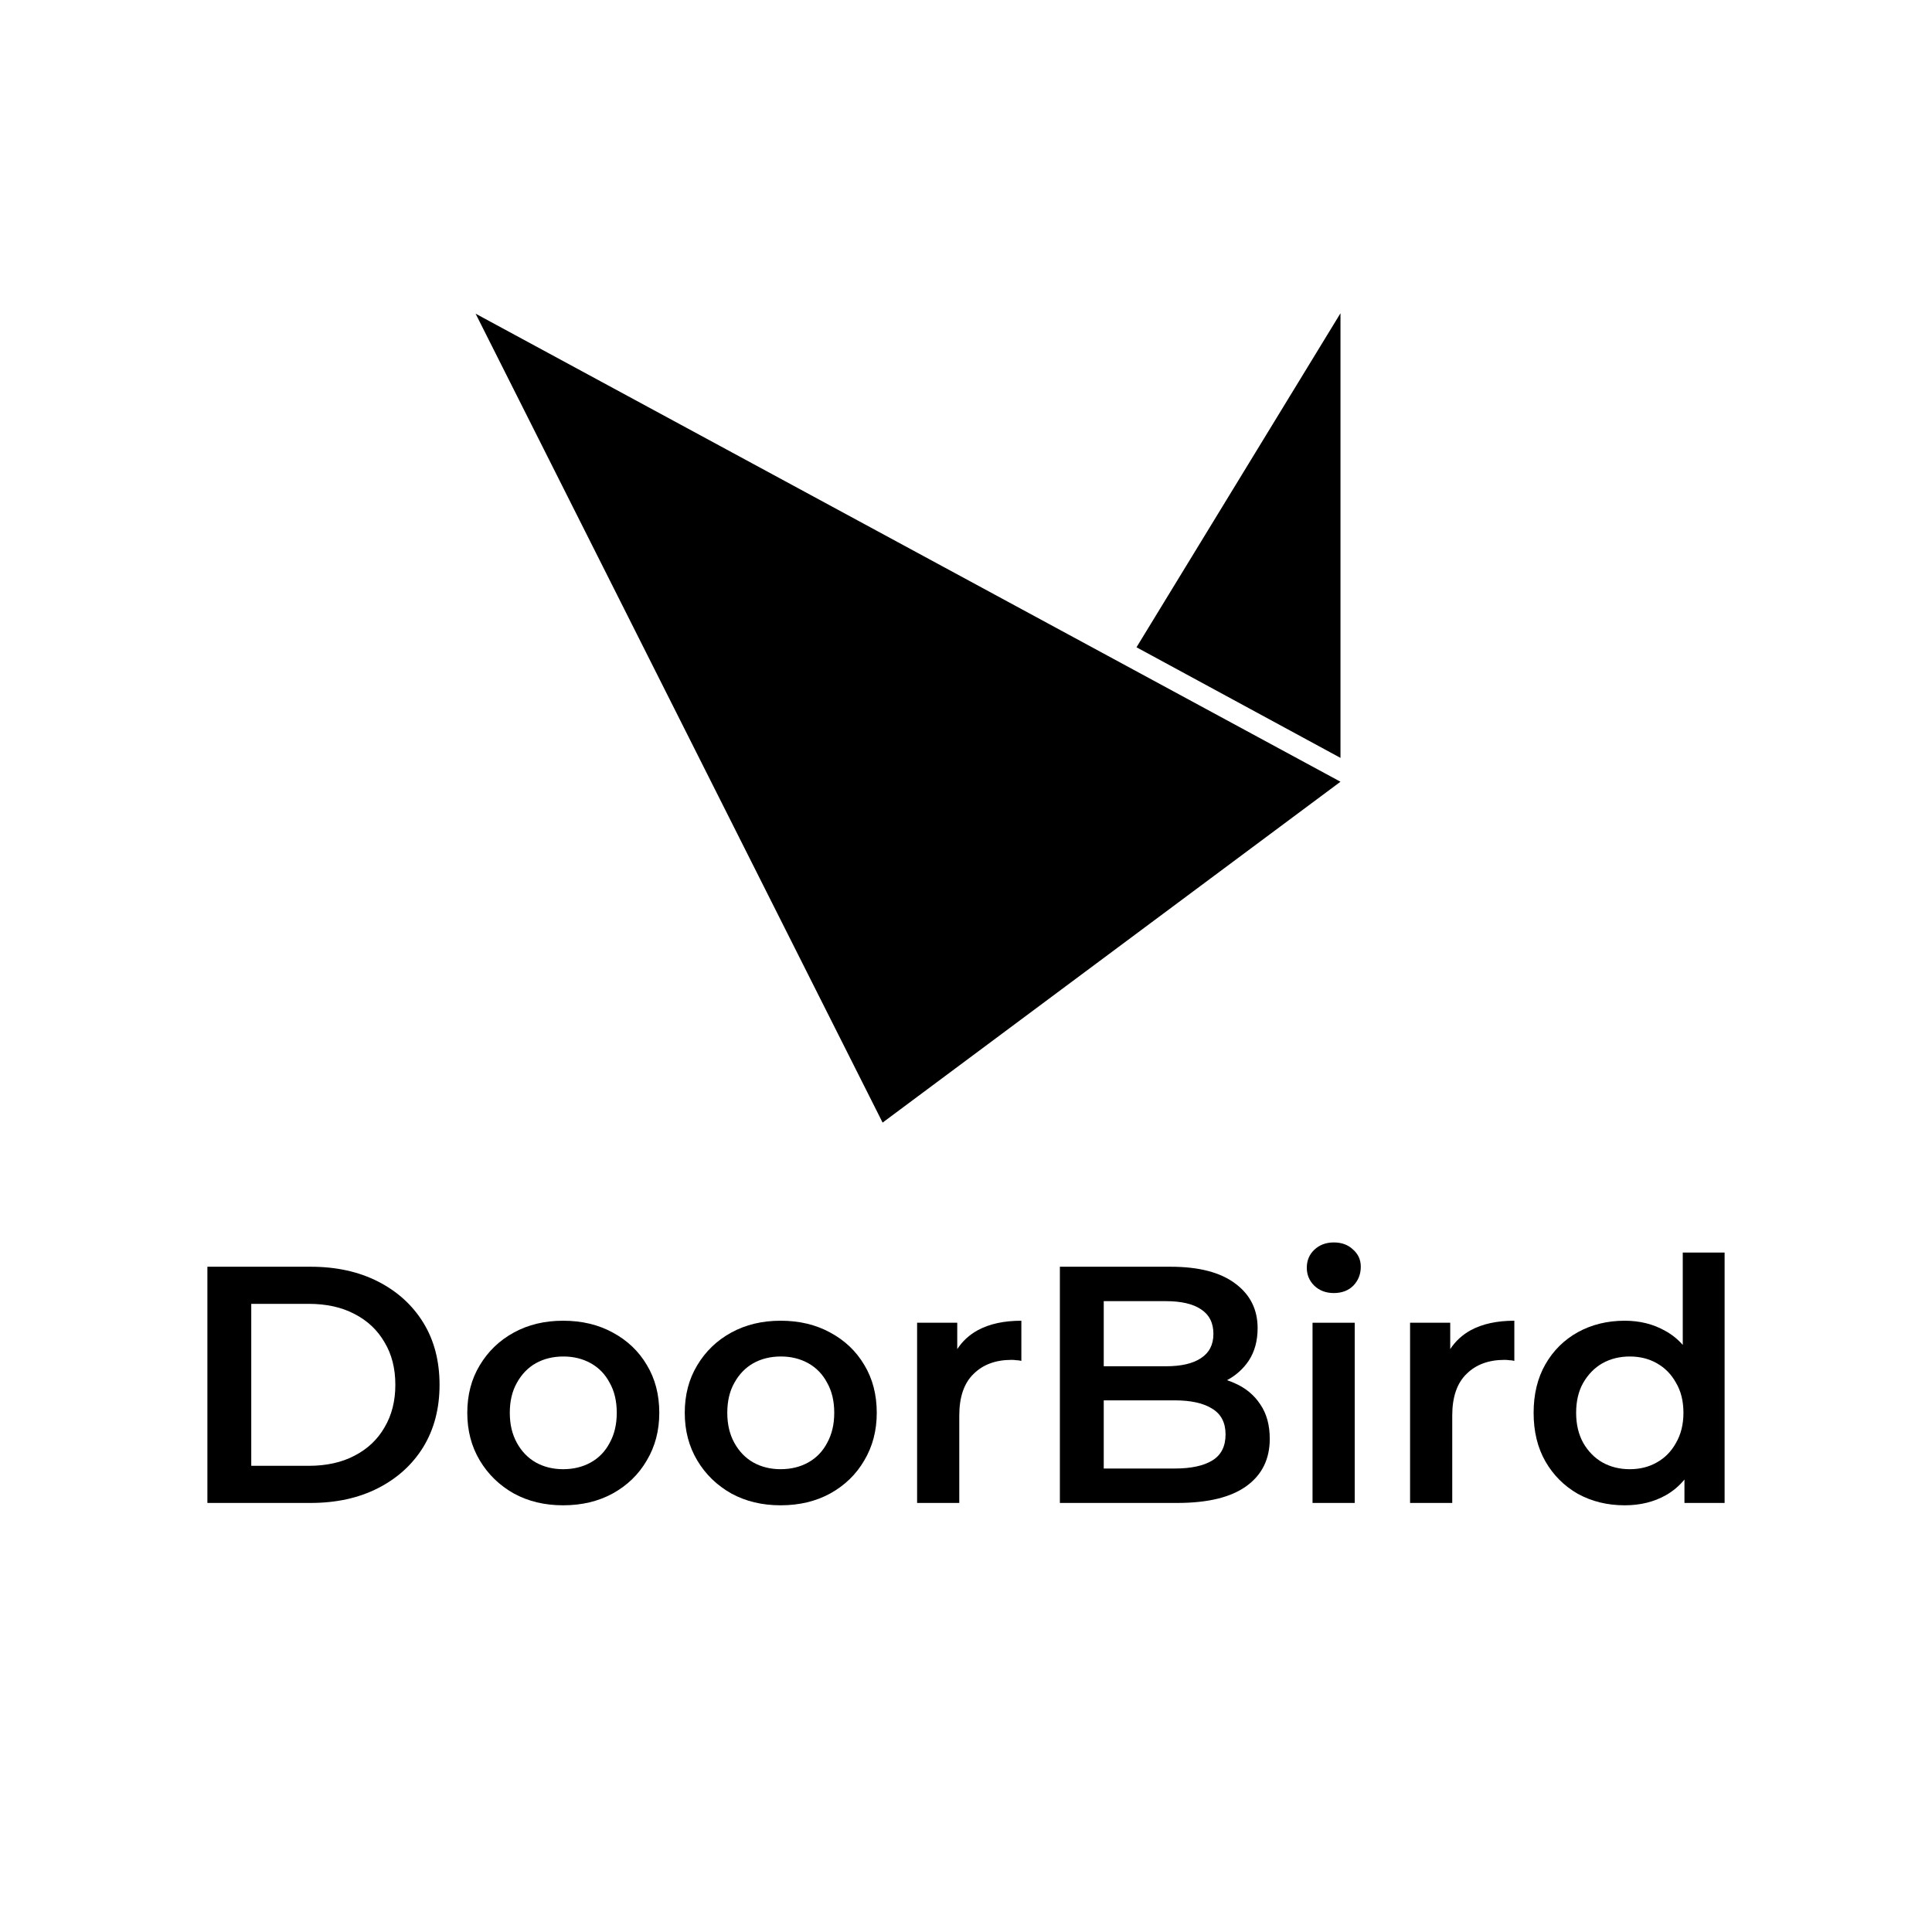 <svg width="200" height="200" viewBox="0 0 200 200" fill="none" xmlns="http://www.w3.org/2000/svg">
<path d="M91.367 116.21L138.766 80.924L49.234 32.472L91.367 116.21Z" fill="black"/>
<path d="M117.65 67.006L138.766 78.456L138.766 32.428L117.65 67.006Z" fill="black"/>
<path d="M135.873 155.584V136.93H140.239V155.584H135.873Z" fill="black"/>
<path d="M138.073 133.856C137.258 133.856 136.583 133.6 136.047 133.088C135.535 132.576 135.279 131.959 135.279 131.237C135.279 130.491 135.535 129.874 136.047 129.385C136.583 128.873 137.258 128.617 138.073 128.617C138.888 128.617 139.552 128.861 140.064 129.35C140.6 129.816 140.868 130.41 140.868 131.132C140.868 131.9 140.612 132.552 140.099 133.088C139.587 133.6 138.912 133.856 138.073 133.856Z" fill="black"/>
<path fill-rule="evenodd" clip-rule="evenodd" d="M163.336 154.641C164.78 155.432 166.398 155.828 168.191 155.828C169.798 155.828 171.219 155.479 172.453 154.78C173.188 154.364 173.829 153.824 174.374 153.159V155.584H178.531V129.665H174.199V139.225C173.673 138.629 173.067 138.143 172.383 137.769C171.149 137.07 169.751 136.721 168.191 136.721C166.398 136.721 164.78 137.117 163.336 137.909C161.915 138.7 160.797 139.807 159.982 141.227C159.167 142.648 158.76 144.324 158.76 146.257C158.76 148.19 159.167 149.867 159.982 151.287C160.797 152.708 161.915 153.826 163.336 154.641ZM171.51 151.392C170.695 151.858 169.763 152.091 168.715 152.091C167.667 152.091 166.724 151.858 165.886 151.392C165.071 150.926 164.407 150.251 163.895 149.366C163.406 148.481 163.161 147.445 163.161 146.257C163.161 145.046 163.406 144.01 163.895 143.148C164.407 142.263 165.071 141.588 165.886 141.122C166.724 140.657 167.667 140.424 168.715 140.424C169.763 140.424 170.695 140.657 171.51 141.122C172.348 141.588 173.012 142.263 173.501 143.148C174.013 144.01 174.269 145.046 174.269 146.257C174.269 147.445 174.013 148.481 173.501 149.366C173.012 150.251 172.348 150.926 171.51 151.392Z" fill="black"/>
<path d="M150.127 136.93H145.97V155.584H150.336V146.536C150.336 144.627 150.825 143.195 151.803 142.24C152.781 141.262 154.097 140.773 155.75 140.773C155.913 140.773 156.077 140.784 156.24 140.808C156.403 140.808 156.577 140.831 156.764 140.878V136.721C154.97 136.721 153.468 137.047 152.257 137.699C151.373 138.185 150.662 138.838 150.127 139.66V136.93Z" fill="black"/>
<path fill-rule="evenodd" clip-rule="evenodd" d="M109.718 131.132V155.584H121.874C125.041 155.584 127.428 155.001 129.035 153.837C130.642 152.673 131.445 151.043 131.445 148.947C131.445 147.526 131.119 146.338 130.467 145.384C129.838 144.429 128.977 143.707 127.882 143.218C127.604 143.088 127.317 142.974 127.02 142.877C127.958 142.373 128.711 141.695 129.279 140.843C129.885 139.911 130.188 138.793 130.188 137.489C130.188 135.556 129.419 134.019 127.882 132.878C126.345 131.714 124.109 131.132 121.175 131.132H109.718ZM121.594 152.021H114.259V144.964H121.594C123.294 144.964 124.599 145.256 125.507 145.838C126.415 146.397 126.869 147.282 126.869 148.493C126.869 149.727 126.415 150.623 125.507 151.182C124.599 151.741 123.294 152.021 121.594 152.021ZM114.259 141.436H120.686C122.27 141.436 123.481 141.157 124.319 140.598C125.181 140.039 125.612 139.201 125.612 138.083C125.612 136.942 125.181 136.092 124.319 135.533C123.481 134.974 122.27 134.695 120.686 134.695H114.259V141.436Z" fill="black"/>
<path d="M94.938 155.584V136.93H99.094V139.66C99.63 138.838 100.34 138.185 101.225 137.699C102.436 137.047 103.938 136.721 105.731 136.721V140.878C105.545 140.831 105.37 140.808 105.207 140.808C105.044 140.784 104.881 140.773 104.718 140.773C103.065 140.773 101.749 141.262 100.771 142.24C99.793 143.195 99.304 144.627 99.304 146.536V155.584H94.938Z" fill="black"/>
<path fill-rule="evenodd" clip-rule="evenodd" d="M75.707 154.606C77.197 155.421 78.897 155.828 80.807 155.828C82.74 155.828 84.451 155.421 85.942 154.606C87.455 153.767 88.631 152.626 89.47 151.182C90.331 149.738 90.762 148.097 90.762 146.257C90.762 144.371 90.331 142.717 89.47 141.297C88.631 139.876 87.455 138.758 85.942 137.943C84.451 137.128 82.74 136.721 80.807 136.721C78.897 136.721 77.197 137.128 75.707 137.943C74.216 138.758 73.04 139.888 72.179 141.332C71.317 142.752 70.886 144.394 70.886 146.257C70.886 148.097 71.317 149.738 72.179 151.182C73.04 152.626 74.216 153.767 75.707 154.606ZM83.671 151.392C82.833 151.858 81.878 152.09 80.807 152.09C79.759 152.09 78.816 151.858 77.977 151.392C77.162 150.926 76.51 150.251 76.021 149.366C75.532 148.481 75.288 147.445 75.288 146.257C75.288 145.046 75.532 144.01 76.021 143.148C76.51 142.263 77.162 141.588 77.977 141.122C78.816 140.656 79.77 140.423 80.842 140.423C81.89 140.423 82.833 140.656 83.671 141.122C84.509 141.588 85.162 142.263 85.627 143.148C86.116 144.01 86.361 145.046 86.361 146.257C86.361 147.445 86.116 148.481 85.627 149.366C85.162 150.251 84.509 150.926 83.671 151.392Z" fill="black"/>
<path fill-rule="evenodd" clip-rule="evenodd" d="M58.293 155.828C56.383 155.828 54.684 155.421 53.193 154.606C51.703 153.767 50.527 152.626 49.665 151.182C48.803 149.739 48.373 148.097 48.373 146.257C48.373 144.394 48.803 142.752 49.665 141.332C50.527 139.888 51.703 138.758 53.193 137.943C54.684 137.128 56.383 136.721 58.293 136.721C60.226 136.721 61.938 137.128 63.428 137.943C64.942 138.758 66.118 139.876 66.956 141.297C67.818 142.717 68.249 144.371 68.249 146.257C68.249 148.097 67.818 149.739 66.956 151.182C66.118 152.626 64.942 153.767 63.428 154.606C61.938 155.421 60.226 155.828 58.293 155.828ZM58.293 152.091C59.364 152.091 60.319 151.858 61.157 151.392C61.996 150.926 62.648 150.251 63.114 149.366C63.603 148.481 63.847 147.445 63.847 146.257C63.847 145.046 63.603 144.01 63.114 143.148C62.648 142.263 61.996 141.588 61.157 141.122C60.319 140.656 59.376 140.424 58.328 140.424C57.257 140.424 56.302 140.656 55.464 141.122C54.648 141.588 53.996 142.263 53.508 143.148C53.018 144.01 52.774 145.046 52.774 146.257C52.774 147.445 53.018 148.481 53.508 149.366C53.996 150.251 54.648 150.926 55.464 151.392C56.302 151.858 57.245 152.091 58.293 152.091Z" fill="black"/>
<path fill-rule="evenodd" clip-rule="evenodd" d="M21.469 131.132V155.584H32.158C34.813 155.584 37.142 155.071 39.145 154.047C41.147 153.022 42.708 151.601 43.825 149.785C44.943 147.945 45.502 145.803 45.502 143.358C45.502 140.889 44.943 138.747 43.825 136.93C42.708 135.114 41.147 133.693 39.145 132.669C37.142 131.644 34.813 131.132 32.158 131.132H21.469ZM31.949 151.741H26.01V134.974H31.949C33.788 134.974 35.372 135.323 36.699 136.022C38.05 136.721 39.086 137.699 39.808 138.956C40.553 140.191 40.926 141.658 40.926 143.358C40.926 145.034 40.553 146.501 39.808 147.759C39.086 149.017 38.05 149.995 36.699 150.693C35.372 151.392 33.788 151.741 31.949 151.741Z" fill="black"/>
</svg>
